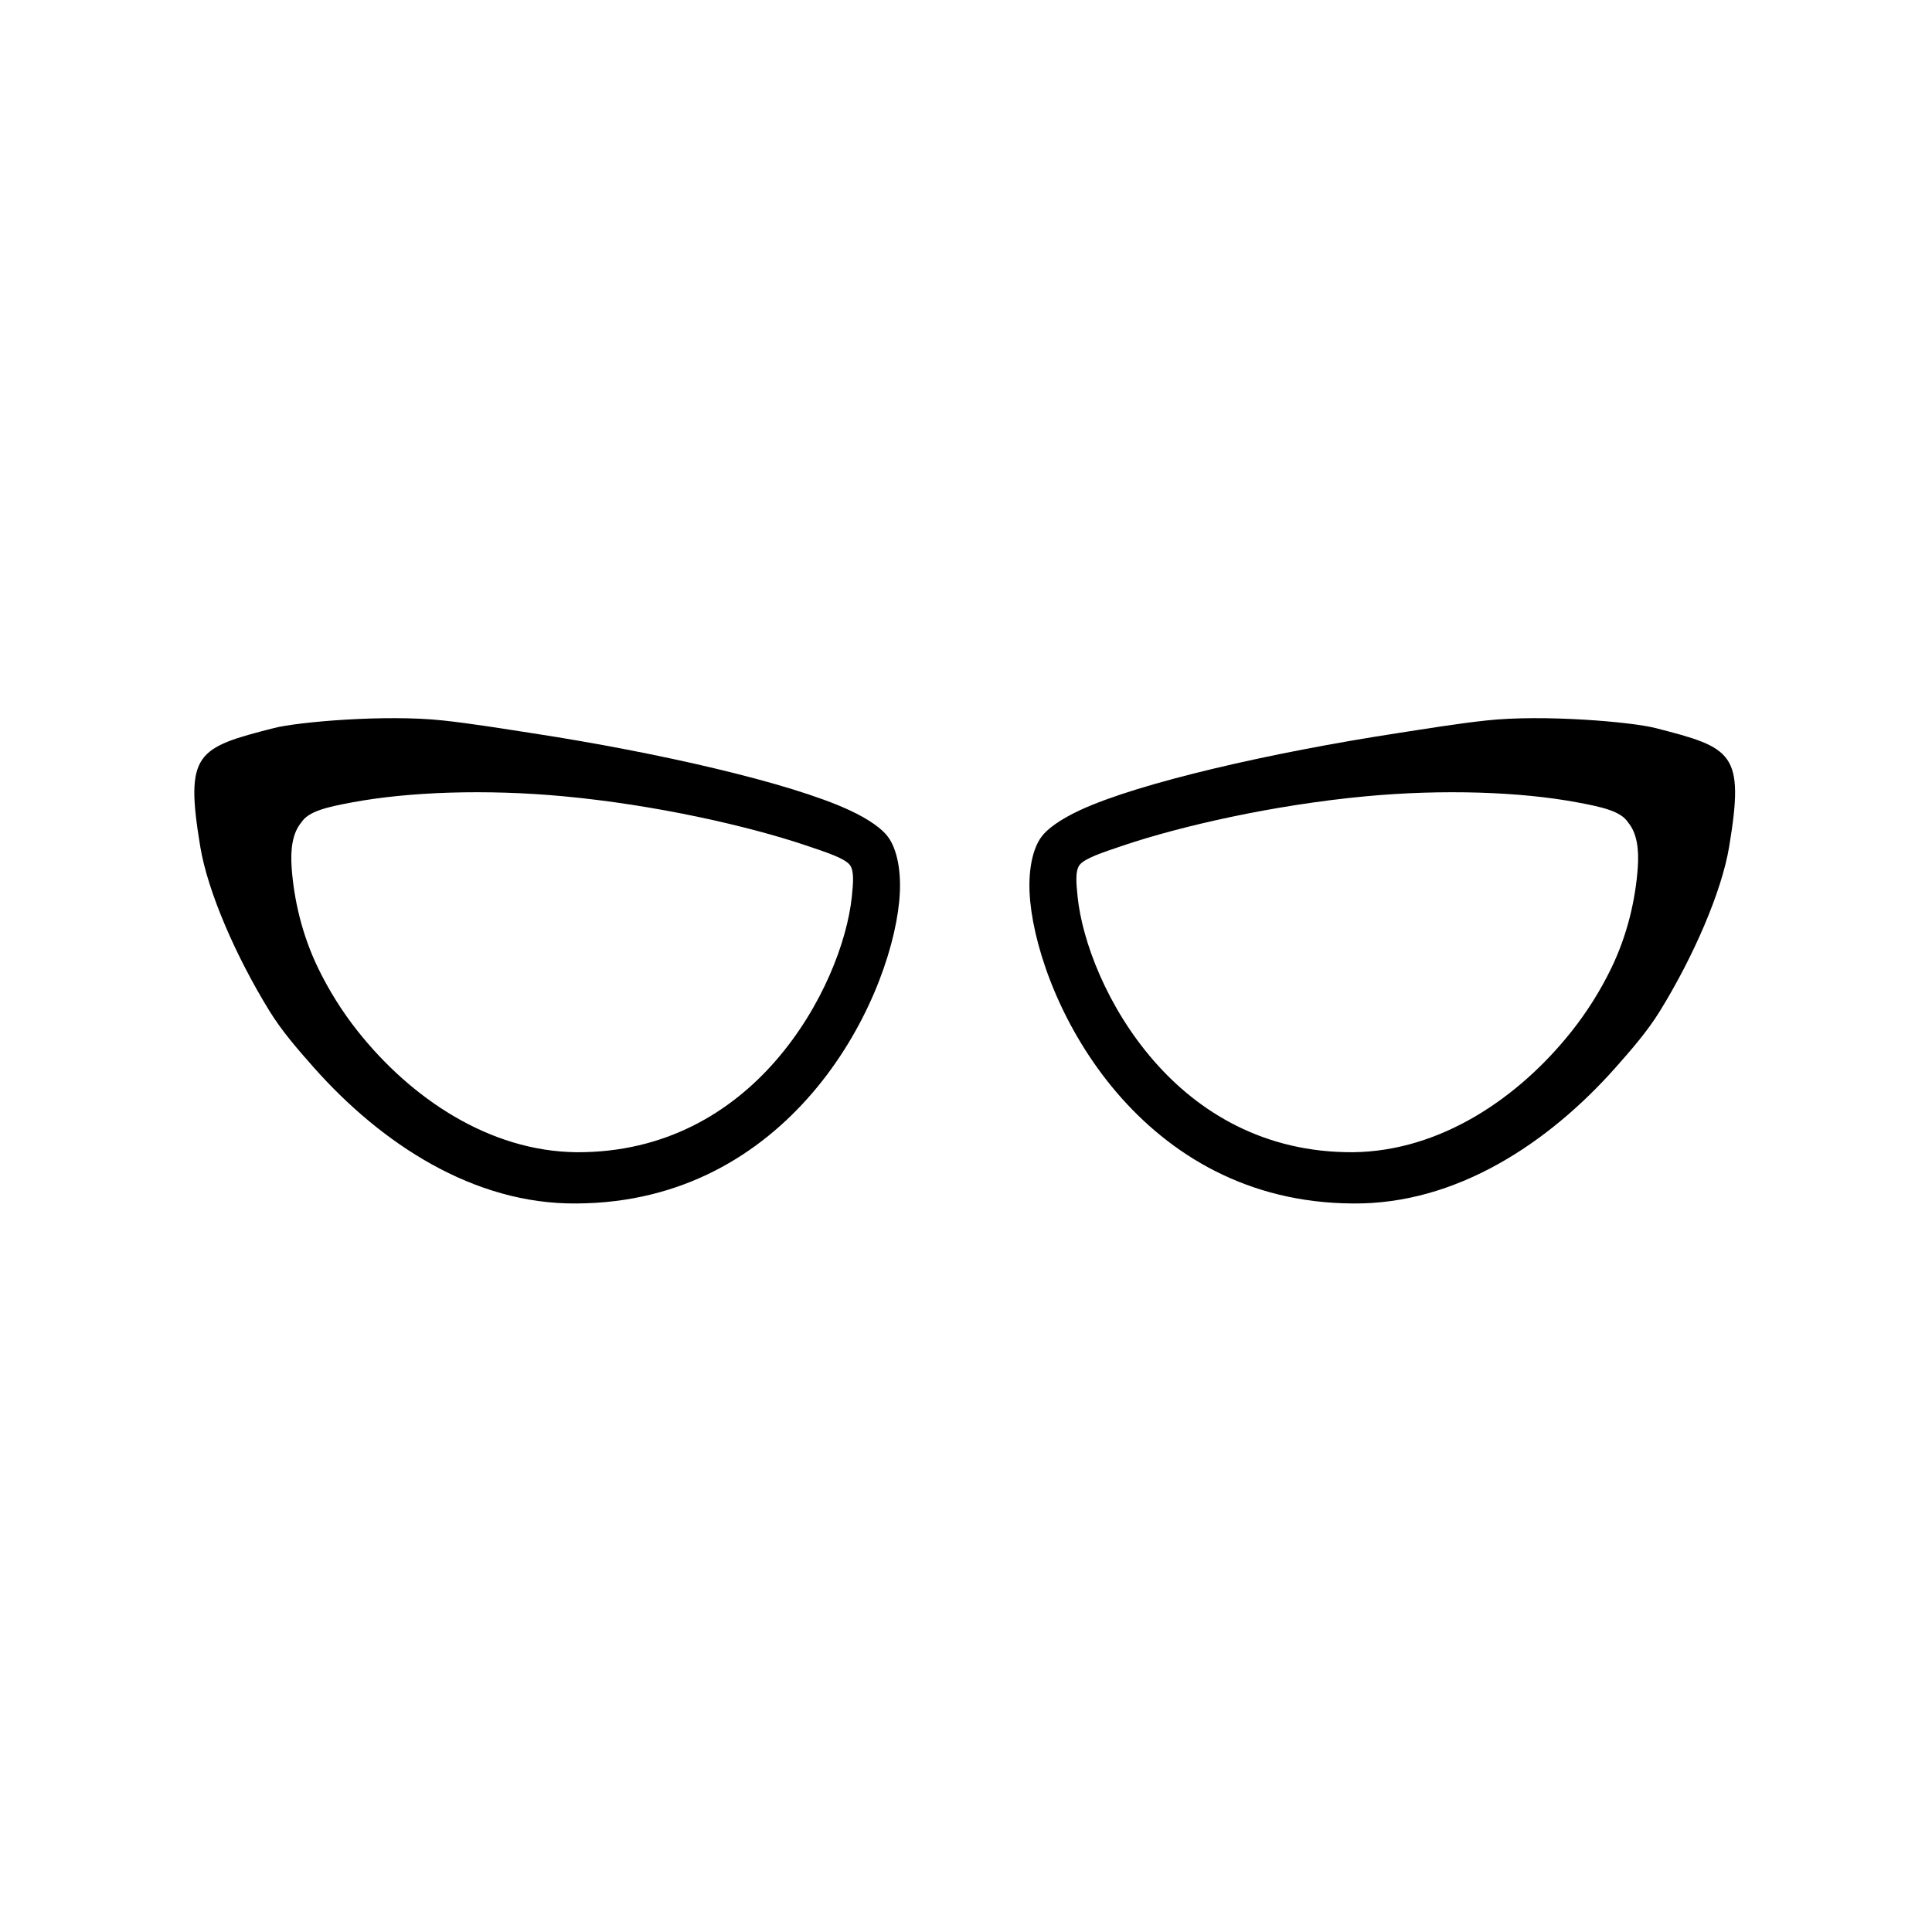 <?xml version="1.0" encoding="UTF-8" standalone="no"?>
<!DOCTYPE svg PUBLIC "-//W3C//DTD SVG 1.1//EN" "http://www.w3.org/Graphics/SVG/1.1/DTD/svg11.dtd">
<svg width="100%" height="100%" viewBox="0 0 191 190" version="1.1" xmlns="http://www.w3.org/2000/svg" xmlns:xlink="http://www.w3.org/1999/xlink" xml:space="preserve" xmlns:serif="http://www.serif.com/" style="fill-rule:evenodd;clip-rule:evenodd;stroke-linejoin:round;stroke-miterlimit:2;">
    <g transform="matrix(1,0,0,1,-3835,0)">
        <g id="shape-butterfly" transform="matrix(1.125,0,0,1.125,2877.39,-596.964)">
            <rect x="851.427" y="530.682" width="168.905" height="168.905" style="fill:none;"/>
            <g transform="matrix(0.738,0,0,0.738,1105.39,442.218)">
                <g transform="matrix(1.338,0,0,1.338,-736.628,101.581)">
                    <path d="M372.156,88.093C372.941,89.146 373.417,91.186 373.154,93.851C372.702,98.445 370.242,105.265 365.441,110.868C360.741,116.352 353.833,120.674 344.441,120.72C335.272,120.813 327.055,115.376 321.076,108.64C319.627,107.007 318.21,105.374 317.116,103.598C314.102,98.704 311.616,92.961 310.954,88.973C309.562,80.586 310.641,80.169 317.532,78.407C319.625,77.871 327.435,77.183 332.55,77.736C335.124,78.014 337.81,78.455 340.567,78.88C351.657,80.587 363.422,83.268 368.702,85.71C370.486,86.535 371.654,87.397 372.156,88.093ZM368.77,90.606C368.316,90.012 366.831,89.519 364.802,88.838C359.735,87.139 351.545,85.253 343.278,84.483C336.389,83.841 329.512,84.084 324.486,85.023C322.317,85.428 320.59,85.794 319.945,86.815C319.16,87.754 318.963,89.194 319.089,90.884C319.291,93.585 319.959,96.732 321.471,99.836C322.398,101.738 323.564,103.622 324.956,105.377C329.692,111.354 336.678,116.08 344.441,116.159C352.332,116.198 358.168,112.604 362.153,108.028C366.33,103.232 368.526,97.382 368.938,93.424C369.072,92.137 369.147,91.116 368.77,90.606Z"/>
                </g>
                <g transform="matrix(-1.338,0,0,1.338,277.535,101.581)">
                    <path d="M372.156,88.093C372.941,89.146 373.417,91.186 373.154,93.851C372.702,98.445 370.242,105.265 365.441,110.868C360.741,116.352 353.833,120.674 344.441,120.72C335.272,120.813 327.055,115.376 321.076,108.64C319.627,107.007 318.21,105.374 317.116,103.598C314.102,98.704 311.616,92.961 310.954,88.973C309.562,80.586 310.641,80.169 317.532,78.407C319.625,77.871 327.435,77.183 332.55,77.736C335.124,78.014 337.81,78.455 340.567,78.88C351.657,80.587 363.422,83.268 368.702,85.71C370.486,86.535 371.654,87.397 372.156,88.093ZM368.77,90.606C368.316,90.012 366.831,89.519 364.802,88.838C359.735,87.139 351.545,85.253 343.278,84.483C336.389,83.841 329.512,84.084 324.486,85.023C322.317,85.428 320.59,85.794 319.945,86.815C319.16,87.754 318.963,89.194 319.089,90.884C319.291,93.585 319.959,96.732 321.471,99.836C322.398,101.738 323.564,103.622 324.956,105.377C329.692,111.354 336.678,116.08 344.441,116.159C352.332,116.198 358.168,112.604 362.153,108.028C366.33,103.232 368.526,97.382 368.938,93.424C369.072,92.137 369.147,91.116 368.77,90.606Z"/>
                </g>
            </g>
        </g>
    </g>
</svg>
